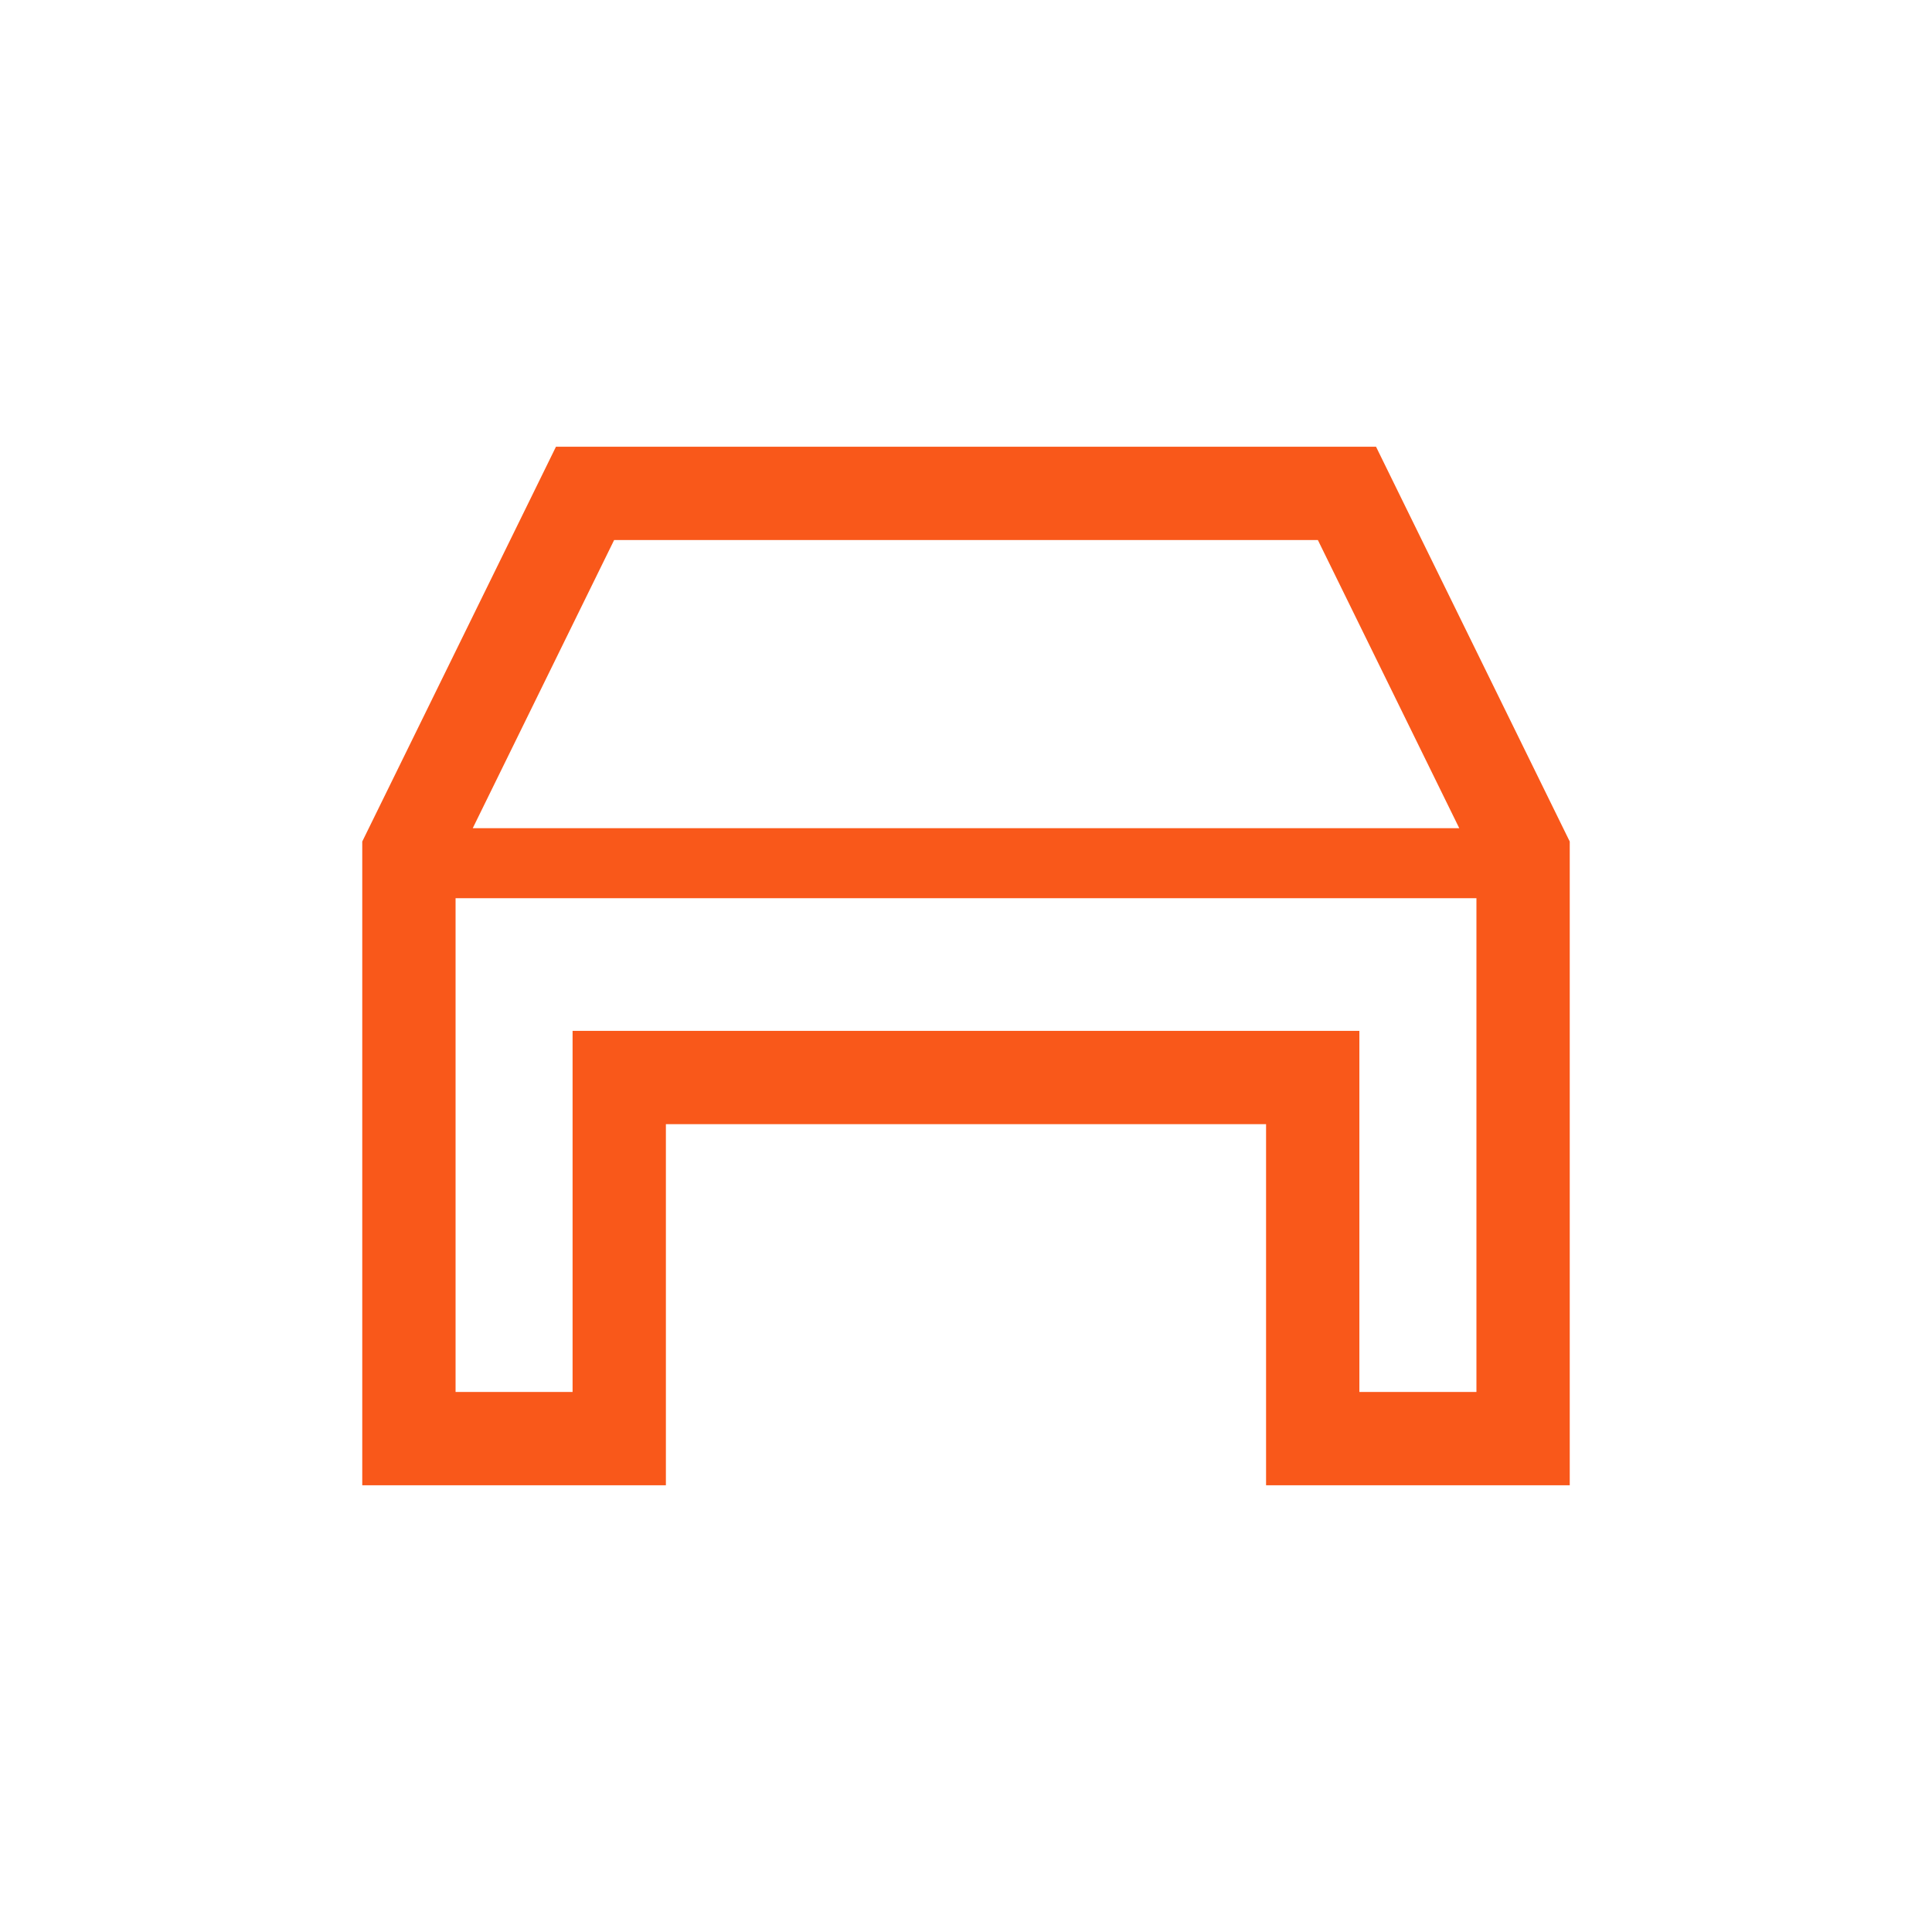 <?xml version="1.0" encoding="UTF-8" standalone="no"?>
<svg xmlns="http://www.w3.org/2000/svg" xmlns:xlink="http://www.w3.org/1999/xlink" xmlns:serif="http://www.serif.com/" width="100%" height="100%" viewBox="0 0 800 800" version="1.1" xml:space="preserve" style="fill-rule:evenodd;clip-rule:evenodd;stroke-linejoin:round;stroke-miterlimit:2;">
    <g transform="matrix(0.625,0,0,0.625,150,150)">
        <path d="M793.675,304.653L688.622,90.564L671.658,55.969L128.342,55.969L111.378,90.564L6.325,304.653L0,317.528L0,744.031L201.17,744.031L201.17,504.781L598.8,504.781L598.8,744.033L800,744.033L800,317.528L793.675,304.653ZM166.877,117.792L633.123,117.792L726.795,308.698L73.206,308.698L166.877,117.792ZM738.177,355.066L738.177,682.208L660.623,682.208L660.623,442.958L139.347,442.958L139.347,682.209L61.825,682.209L61.825,355.066L738.177,355.066Z" style="fill:rgb(249,88,26);fill-rule:nonzero;"></path>
    </g>
</svg>
